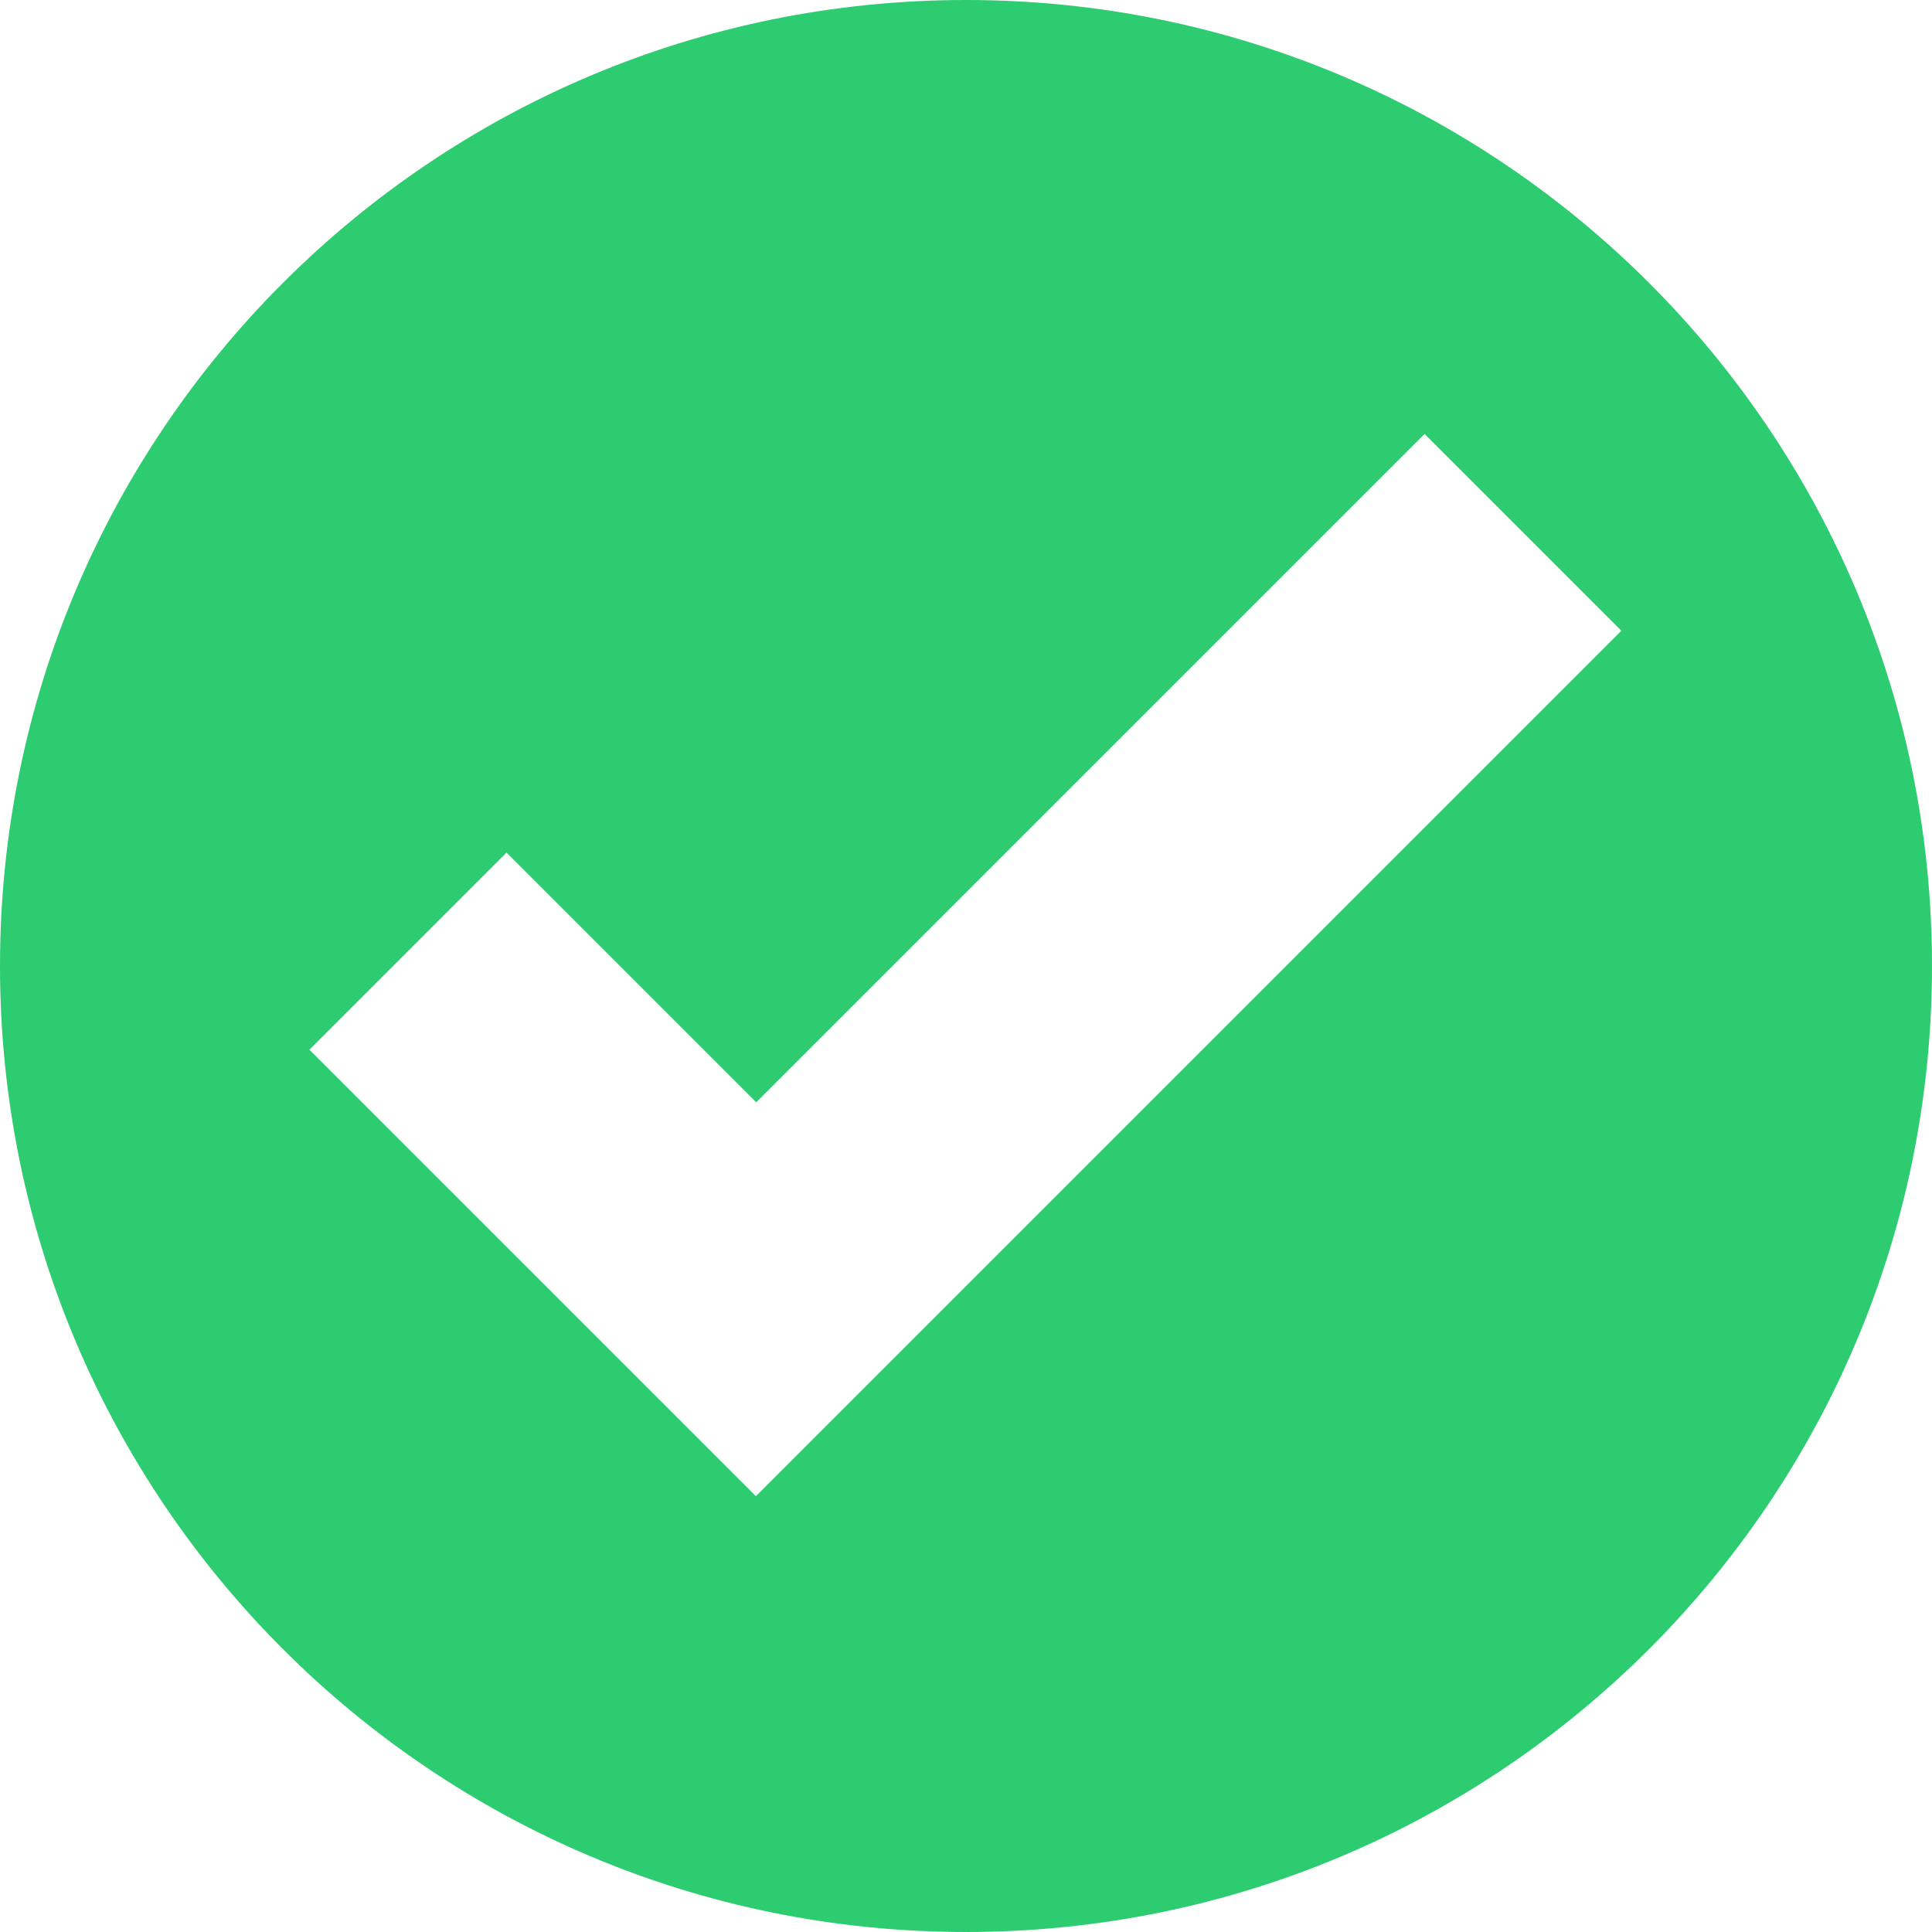 <?xml version="1.0" encoding="UTF-8" standalone="no"?>
<svg width="512px" height="512px" viewBox="0 0 512 512" version="1.1" xmlns="http://www.w3.org/2000/svg" xmlns:xlink="http://www.w3.org/1999/xlink">
    <!-- Generator: Sketch 40.3 (33839) - http://www.bohemiancoding.com/sketch -->
    <title>success</title>
    <desc>Created with Sketch.</desc>
    <defs></defs>
    <g id="Page-1" stroke="none" stroke-width="1" fill="none" fill-rule="evenodd">
        <g id="success" fill="#2ECC71">
            <g id="Layer_1">
                <path d="M512,256 C512,114.6 397.4,0 256,0 C114.6,0 0,114.6 0,256 C0,397.4 114.6,512 256,512 C397.4,512 512,397.4 512,256 L512,256 L512,256 Z M429.678,167.143 L215.599,381.221 L215.599,381.221 L200.321,396.5 L82,278.179 L134.232,225.948 L200.409,292.126 L377.535,115 L429.678,167.143 L429.678,167.143 L429.678,167.143 Z" id="Shape"></path>
            </g>
        </g>
    </g>
</svg>